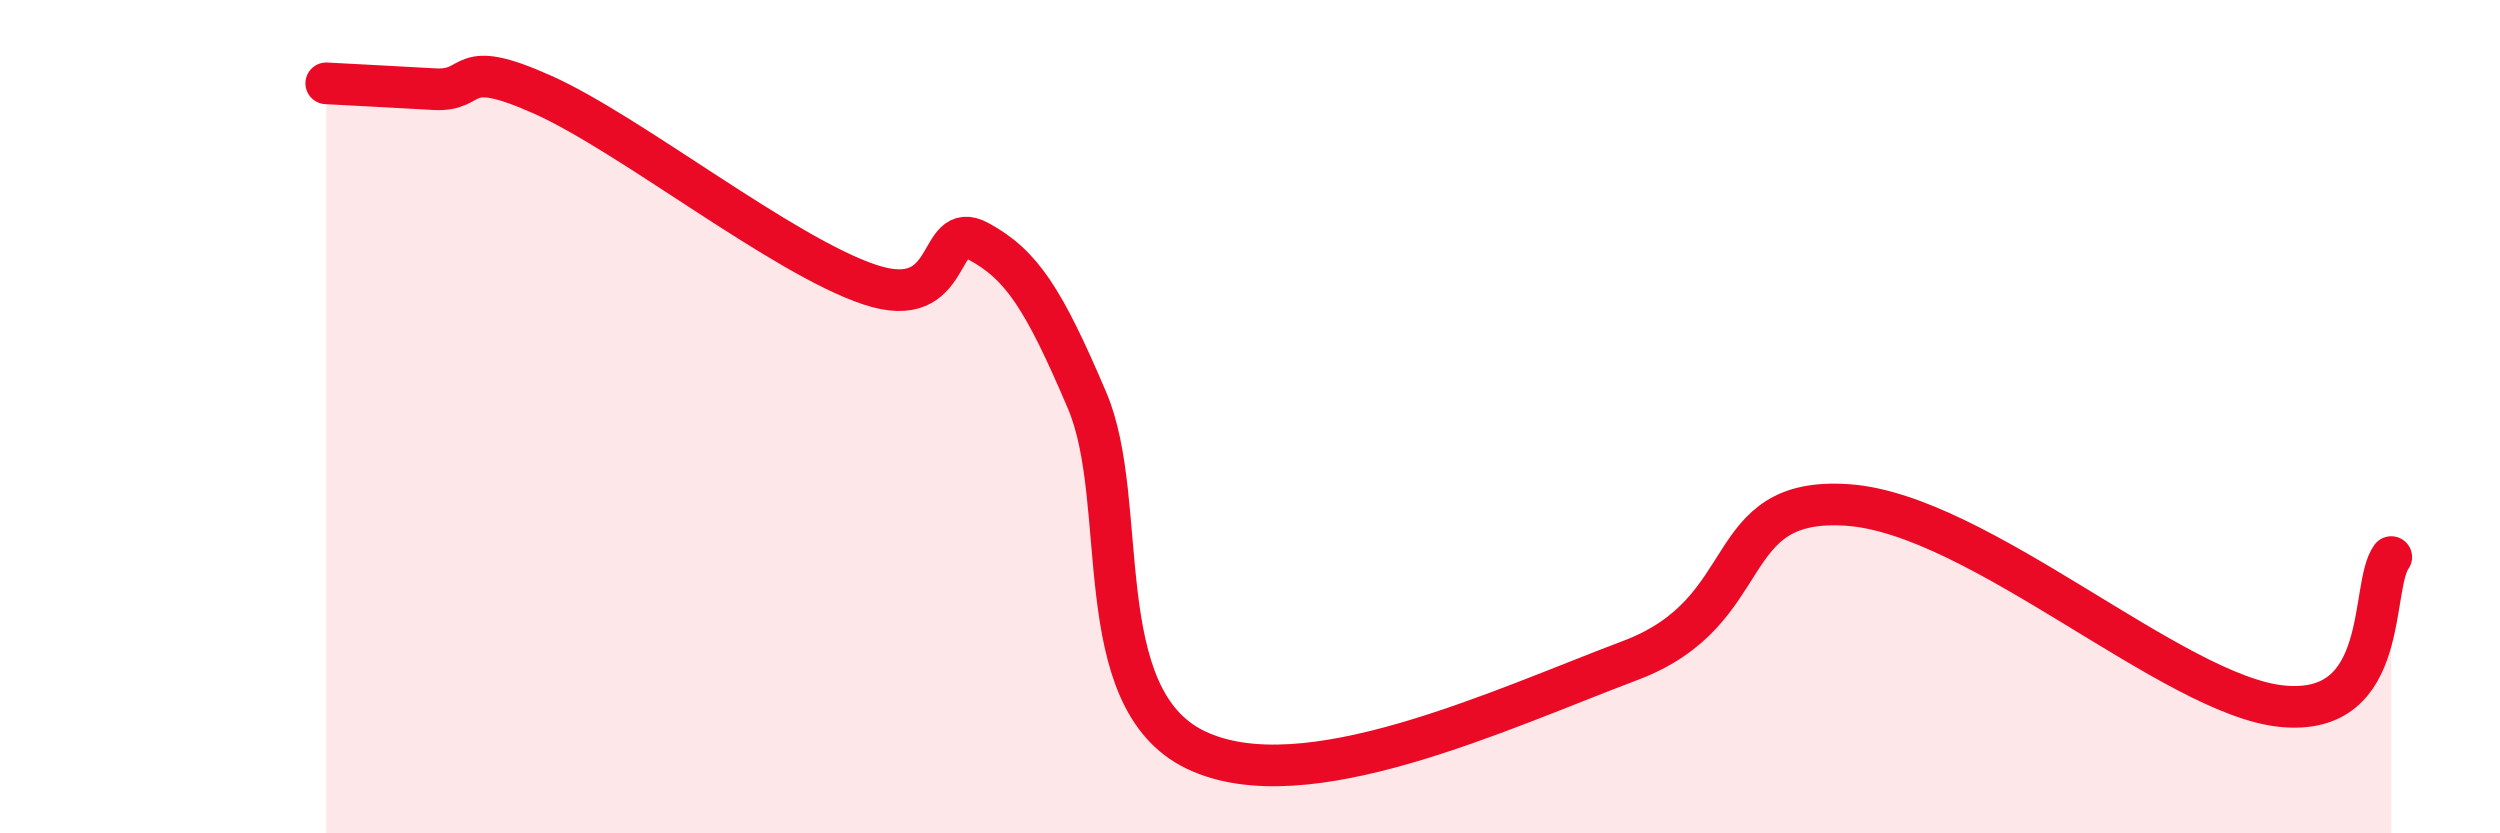 
    <svg width="60" height="20" viewBox="0 0 60 20" xmlns="http://www.w3.org/2000/svg">
      <path
        d="M 7.83,2 C 8.35,2.03 9.39,2.08 10.43,2.14 C 11.47,2.2 10.95,1.34 13.04,2.28 C 15.13,3.22 18.78,6.13 20.87,6.83 C 22.96,7.53 22.44,5.23 23.48,5.79 C 24.52,6.35 25.05,7.17 26.09,9.61 C 27.13,12.05 26.09,16.75 28.7,18 C 31.31,19.25 36,17.03 39.13,15.85 C 42.26,14.67 41.22,11.9 44.35,12.12 C 47.48,12.34 52.17,16.7 54.78,16.95 C 57.39,17.2 56.87,14.09 57.39,13.37L57.39 20L7.83 20Z"
        fill="#EB0A25"
        opacity="0.1"
        stroke-linecap="round"
        stroke-linejoin="round"
      />
      <path
        d="M 7.83,2 C 8.35,2.03 9.39,2.08 10.43,2.14 C 11.47,2.2 10.95,1.34 13.04,2.28 C 15.13,3.22 18.78,6.13 20.87,6.83 C 22.96,7.53 22.44,5.23 23.48,5.79 C 24.52,6.35 25.05,7.17 26.09,9.61 C 27.13,12.05 26.09,16.75 28.7,18 C 31.31,19.25 36,17.03 39.13,15.85 C 42.26,14.67 41.22,11.9 44.35,12.12 C 47.48,12.34 52.17,16.7 54.78,16.95 C 57.39,17.2 56.87,14.09 57.39,13.37"
        stroke="#EB0A25"
        stroke-width="1"
        fill="none"
        stroke-linecap="round"
        stroke-linejoin="round"
      />
    </svg>
  